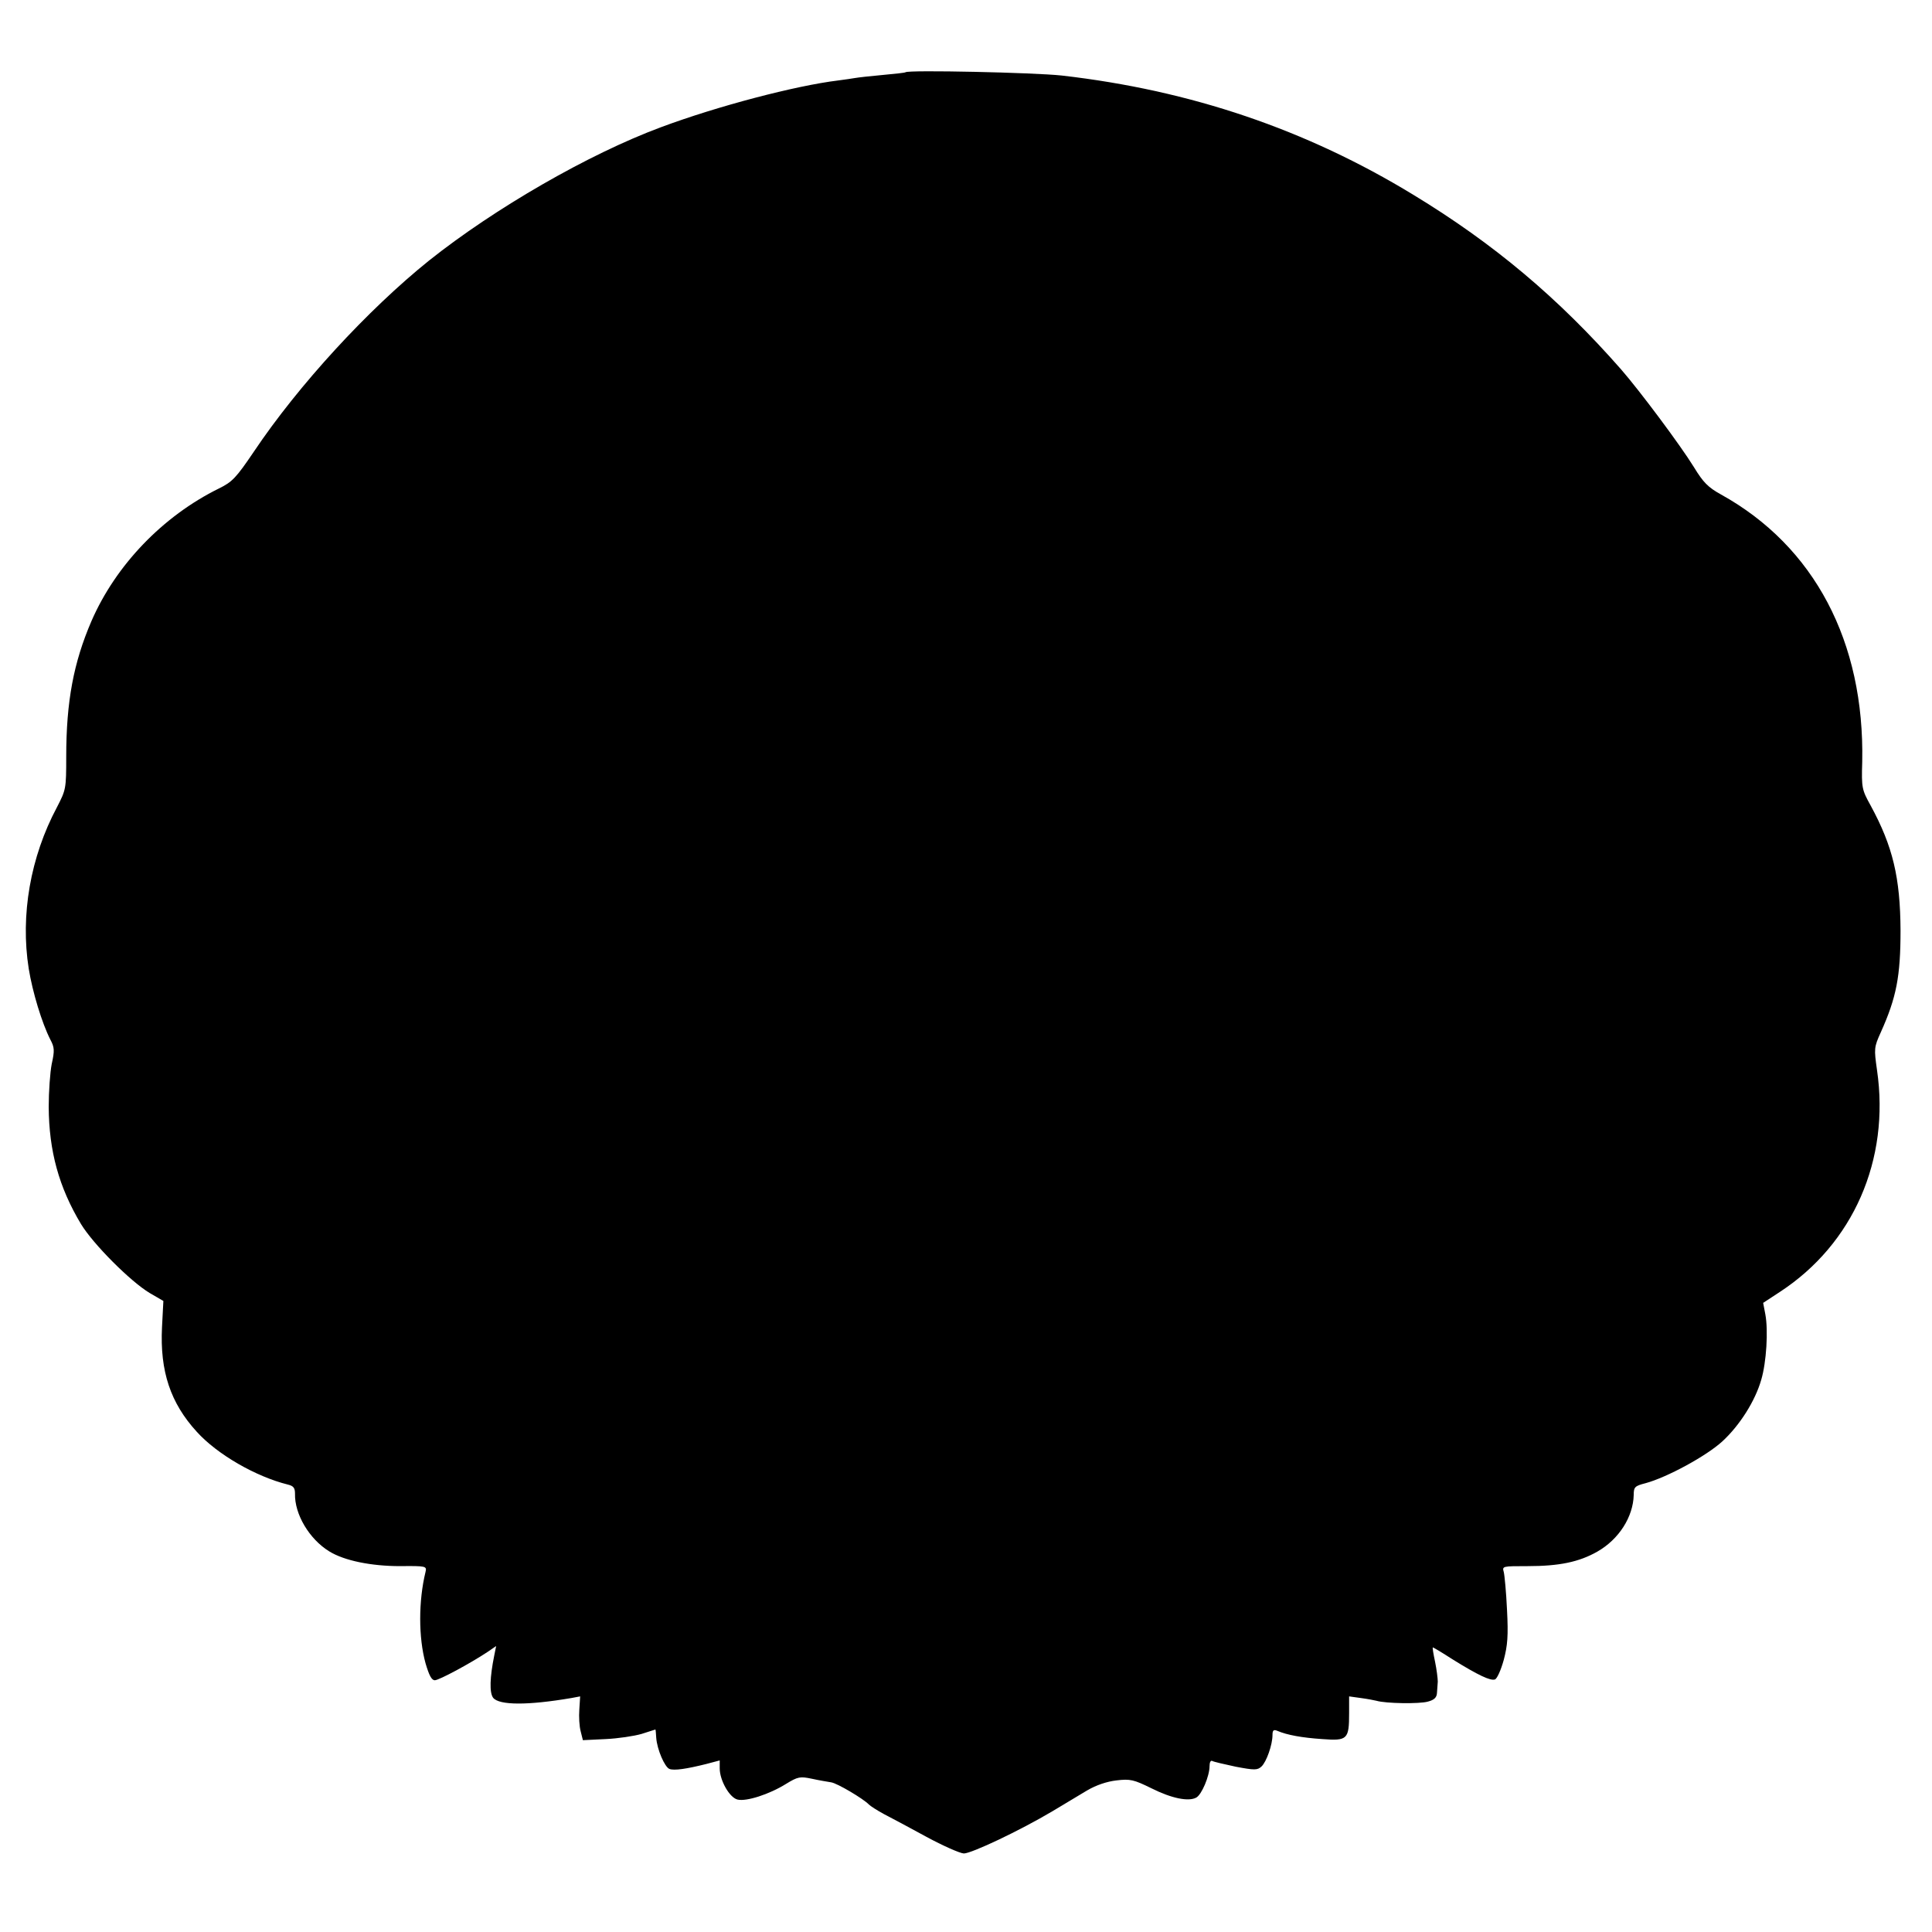 <?xml version="1.0" standalone="no"?>
<!DOCTYPE svg PUBLIC "-//W3C//DTD SVG 20010904//EN"
 "http://www.w3.org/TR/2001/REC-SVG-20010904/DTD/svg10.dtd">
<svg version="1.0" xmlns="http://www.w3.org/2000/svg"
 width="706pt" height="706pt" viewBox="0 0 706 706"
 preserveAspectRatio="xMidYMid meet">
<g transform="translate(0,706) scale(0.1,-0.1)"
fill="#000000" stroke="none">
<path d="M3309 6796 c-2 -2 -40 -6 -84 -10 -44 -4 -89 -9 -100 -11 -11 -2 -39
-6 -62 -9 -156 -19 -442 -94 -648 -171 -264 -98 -607 -296 -847 -487 -224
-180 -477 -455 -640 -698 -65 -96 -79 -111 -128 -135 -205 -101 -377 -280
-466 -485 -65 -151 -92 -293 -92 -495 0 -118 -1 -121 -34 -185 -97 -182 -134
-394 -103 -590 14 -86 48 -198 79 -259 15 -28 16 -40 5 -89 -6 -31 -11 -101
-11 -157 1 -161 37 -293 118 -428 45 -74 181 -210 251 -252 l50 -29 -5 -96
c-8 -161 31 -277 127 -382 75 -83 216 -164 333 -193 21 -5 26 -13 26 -33 -2
-75 52 -166 125 -211 55 -34 153 -54 259 -54 95 1 98 0 93 -21 -26 -106 -26
-240 0 -334 13 -44 22 -62 34 -62 15 0 129 61 195 105 l29 20 -7 -35 c-16 -79
-18 -135 -4 -154 22 -28 128 -28 286 -1 l32 6 -3 -48 c-2 -26 0 -62 5 -80 l8
-32 83 4 c45 2 105 11 132 19 28 9 50 16 50 16 1 0 2 -14 3 -30 3 -43 31 -107
48 -114 17 -7 63 0 135 18 l49 13 0 -29 c0 -44 36 -107 65 -114 32 -8 116 19
177 57 44 27 52 28 95 19 27 -6 58 -11 70 -13 22 -3 118 -60 138 -81 6 -6 31
-22 55 -35 25 -13 95 -50 155 -83 61 -33 122 -60 137 -61 28 0 204 83 325 155
39 24 96 57 125 75 34 20 73 33 108 37 50 6 63 3 128 -29 74 -37 135 -49 163
-34 20 10 49 79 49 115 0 14 4 22 10 19 5 -3 44 -12 86 -21 69 -13 79 -13 94
1 18 17 40 79 40 115 0 17 4 21 18 15 35 -15 89 -25 164 -30 92 -7 98 -1 98
95 l0 61 43 -6 c23 -3 49 -8 57 -10 33 -10 157 -12 188 -3 23 6 32 15 33 31 1
12 2 31 3 42 0 11 -4 44 -10 73 -6 28 -10 52 -8 52 2 0 34 -19 71 -43 95 -59
140 -80 156 -74 8 3 22 35 32 71 14 53 17 88 12 183 -3 65 -9 128 -12 139 -6
21 -4 21 87 21 116 0 188 15 255 53 79 45 131 127 133 207 0 29 4 33 43 43 78
21 222 99 281 153 64 59 120 148 142 225 19 64 26 180 15 239 l-8 42 61 40
c268 175 403 483 355 811 -11 78 -11 83 14 138 57 127 72 204 72 372 -1 193
-28 307 -109 456 -32 58 -34 64 -31 160 9 439 -175 788 -516 977 -47 26 -65
44 -99 100 -50 81 -198 279 -266 357 -230 262 -466 460 -759 638 -392 239
-814 382 -1285 436 -101 11 -561 21 -571 12z"/>
</g>
</svg>

